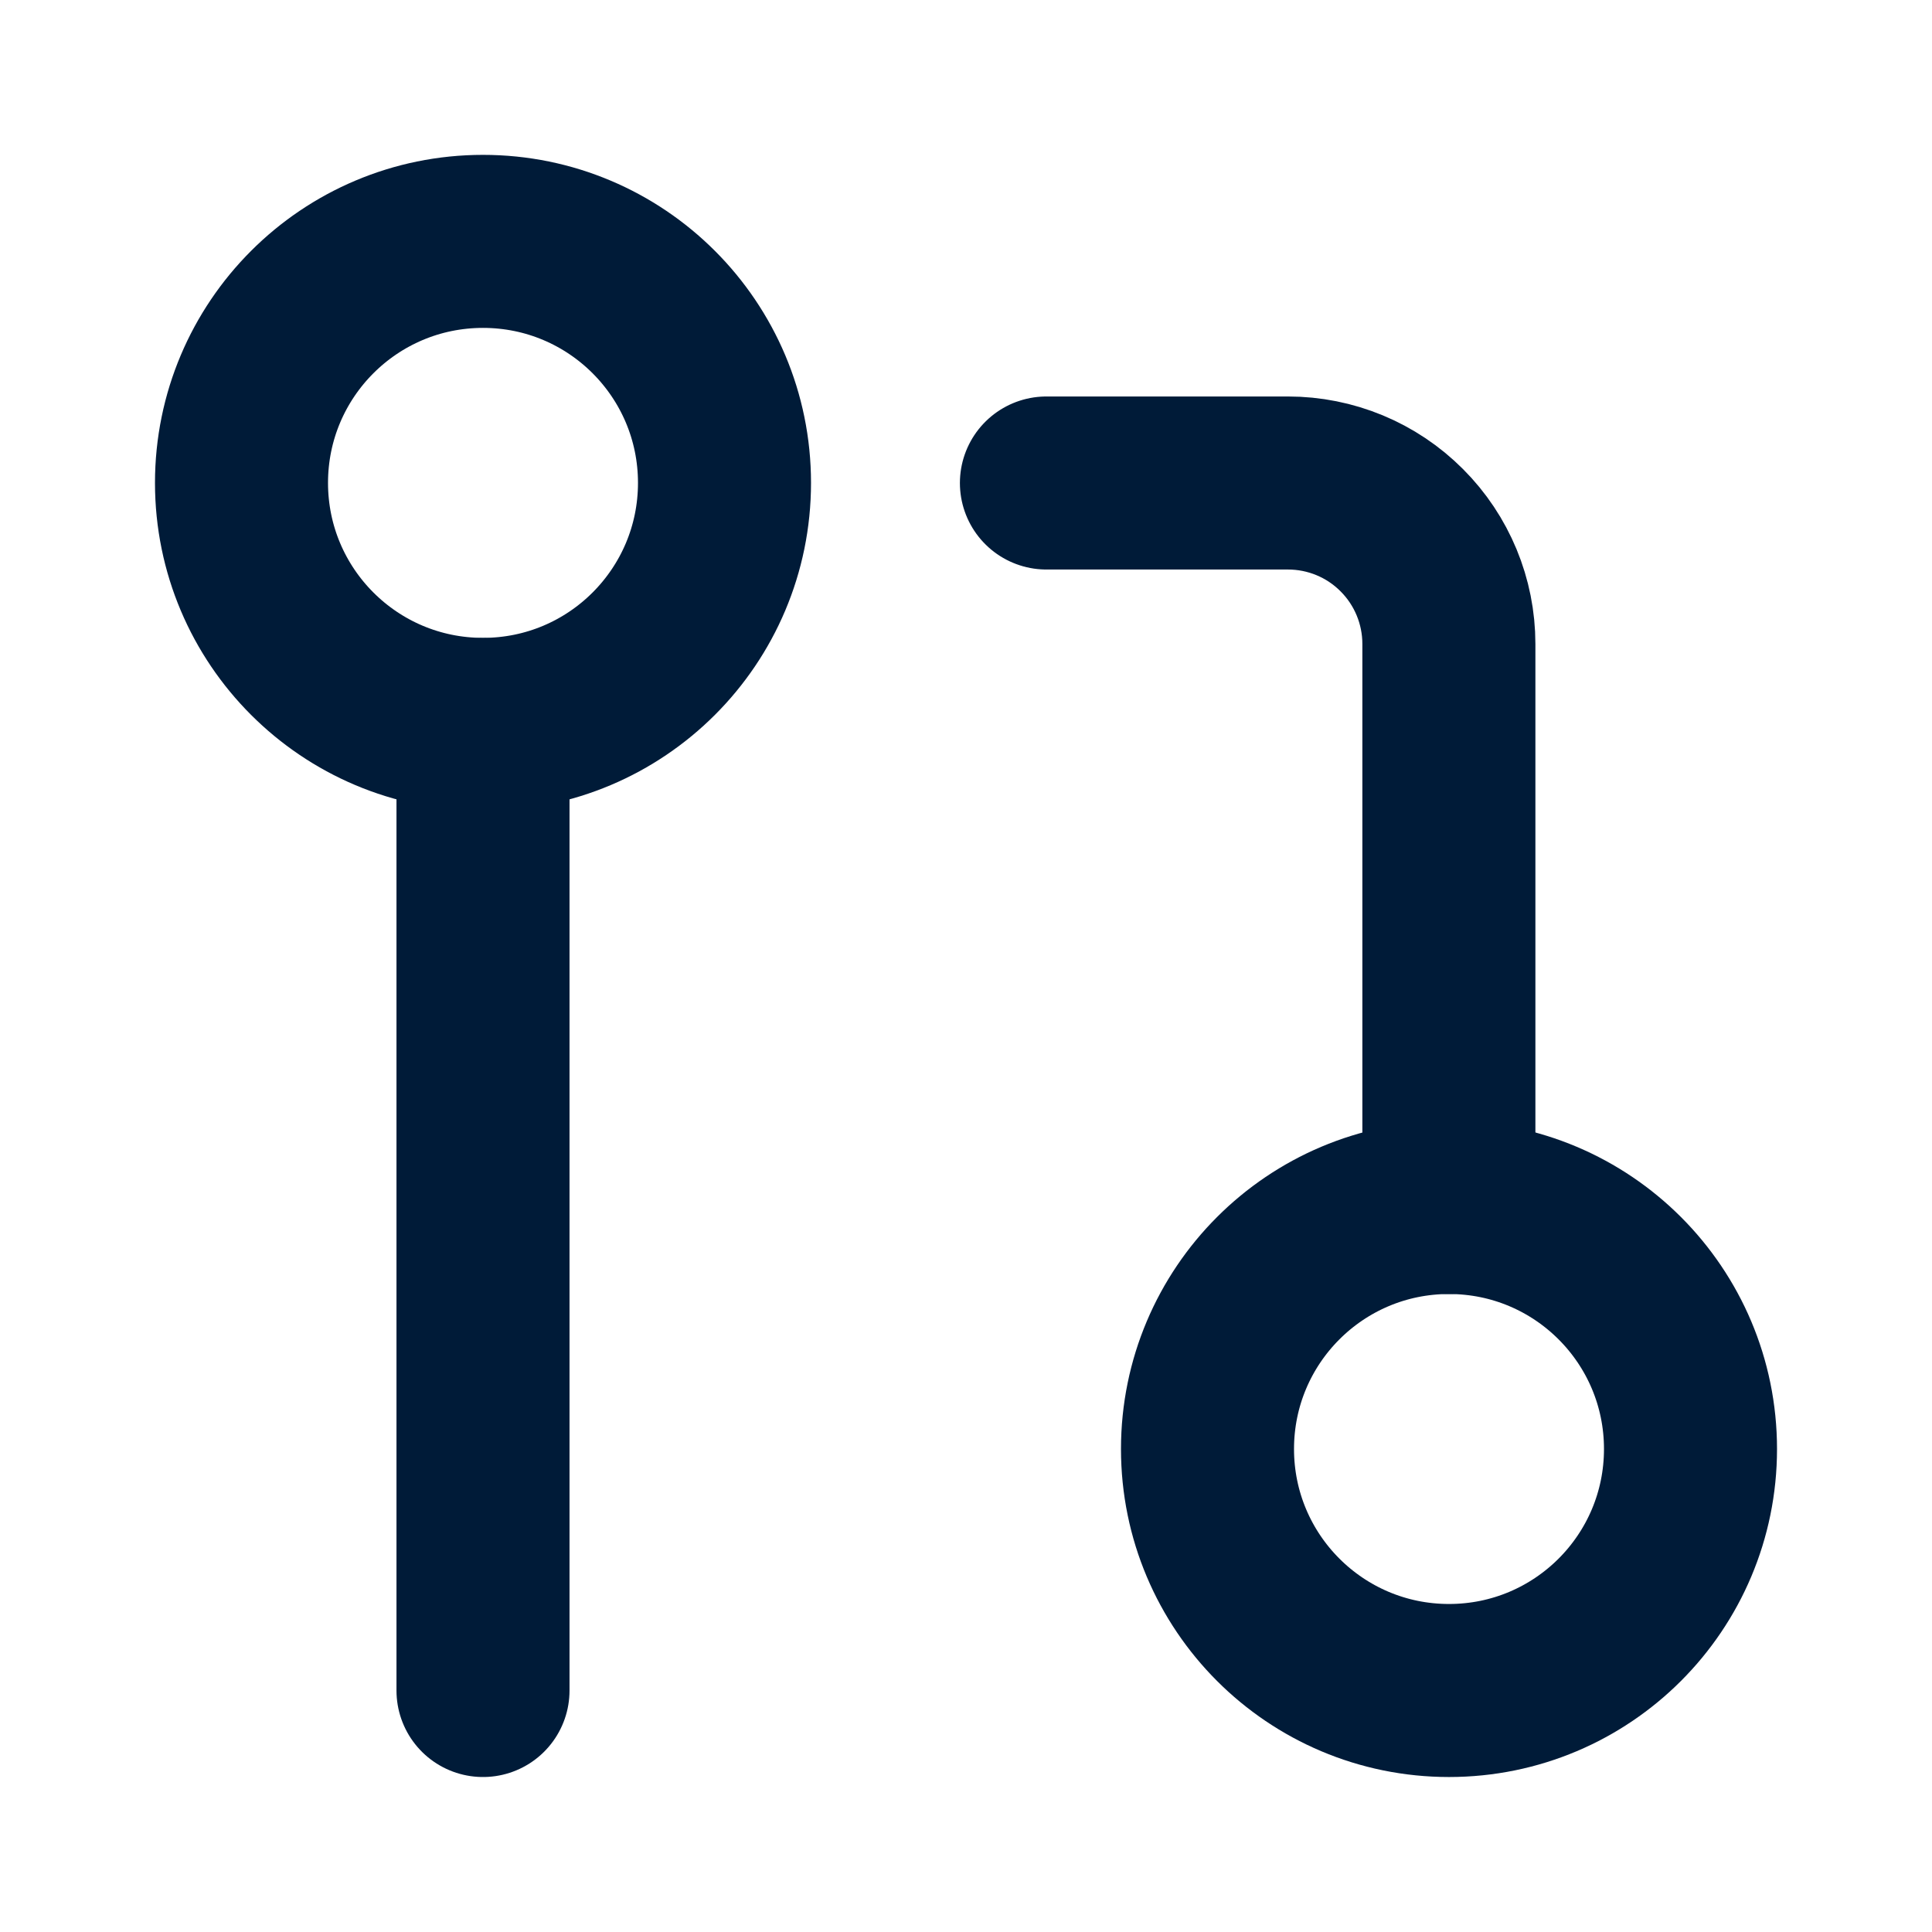 <?xml version="1.0" encoding="UTF-8"?>
<svg xmlns="http://www.w3.org/2000/svg" width="16" height="16" viewBox="0 0 16 16" fill="none">
  <path d="M12 14C13.105 14 14 13.105 14 12C14 10.895 13.105 10 12 10C10.895 10 10 10.895 10 12C10 13.105 10.895 14 12 14Z" stroke="#001B38" stroke-width="1.433" stroke-linecap="round" stroke-linejoin="round"></path>
  <path d="M4 5.999C5.105 5.999 6 5.104 6 3.999C6 2.894 5.105 1.999 4 1.999C2.895 1.999 2 2.894 2 3.999C2 5.104 2.895 5.999 4 5.999Z" stroke="#001B38" stroke-width="1.433" stroke-linecap="round" stroke-linejoin="round"></path>
  <path d="M8.666 4H10.666C11.02 4 11.359 4.14 11.609 4.391C11.859 4.641 11.999 4.98 11.999 5.333V10" stroke="#001B38" stroke-width="1.433" stroke-linecap="round" stroke-linejoin="round"></path>
  <path d="M4 6V14" stroke="#001B38" stroke-width="1.433" stroke-linecap="round" stroke-linejoin="round"></path>
</svg>
